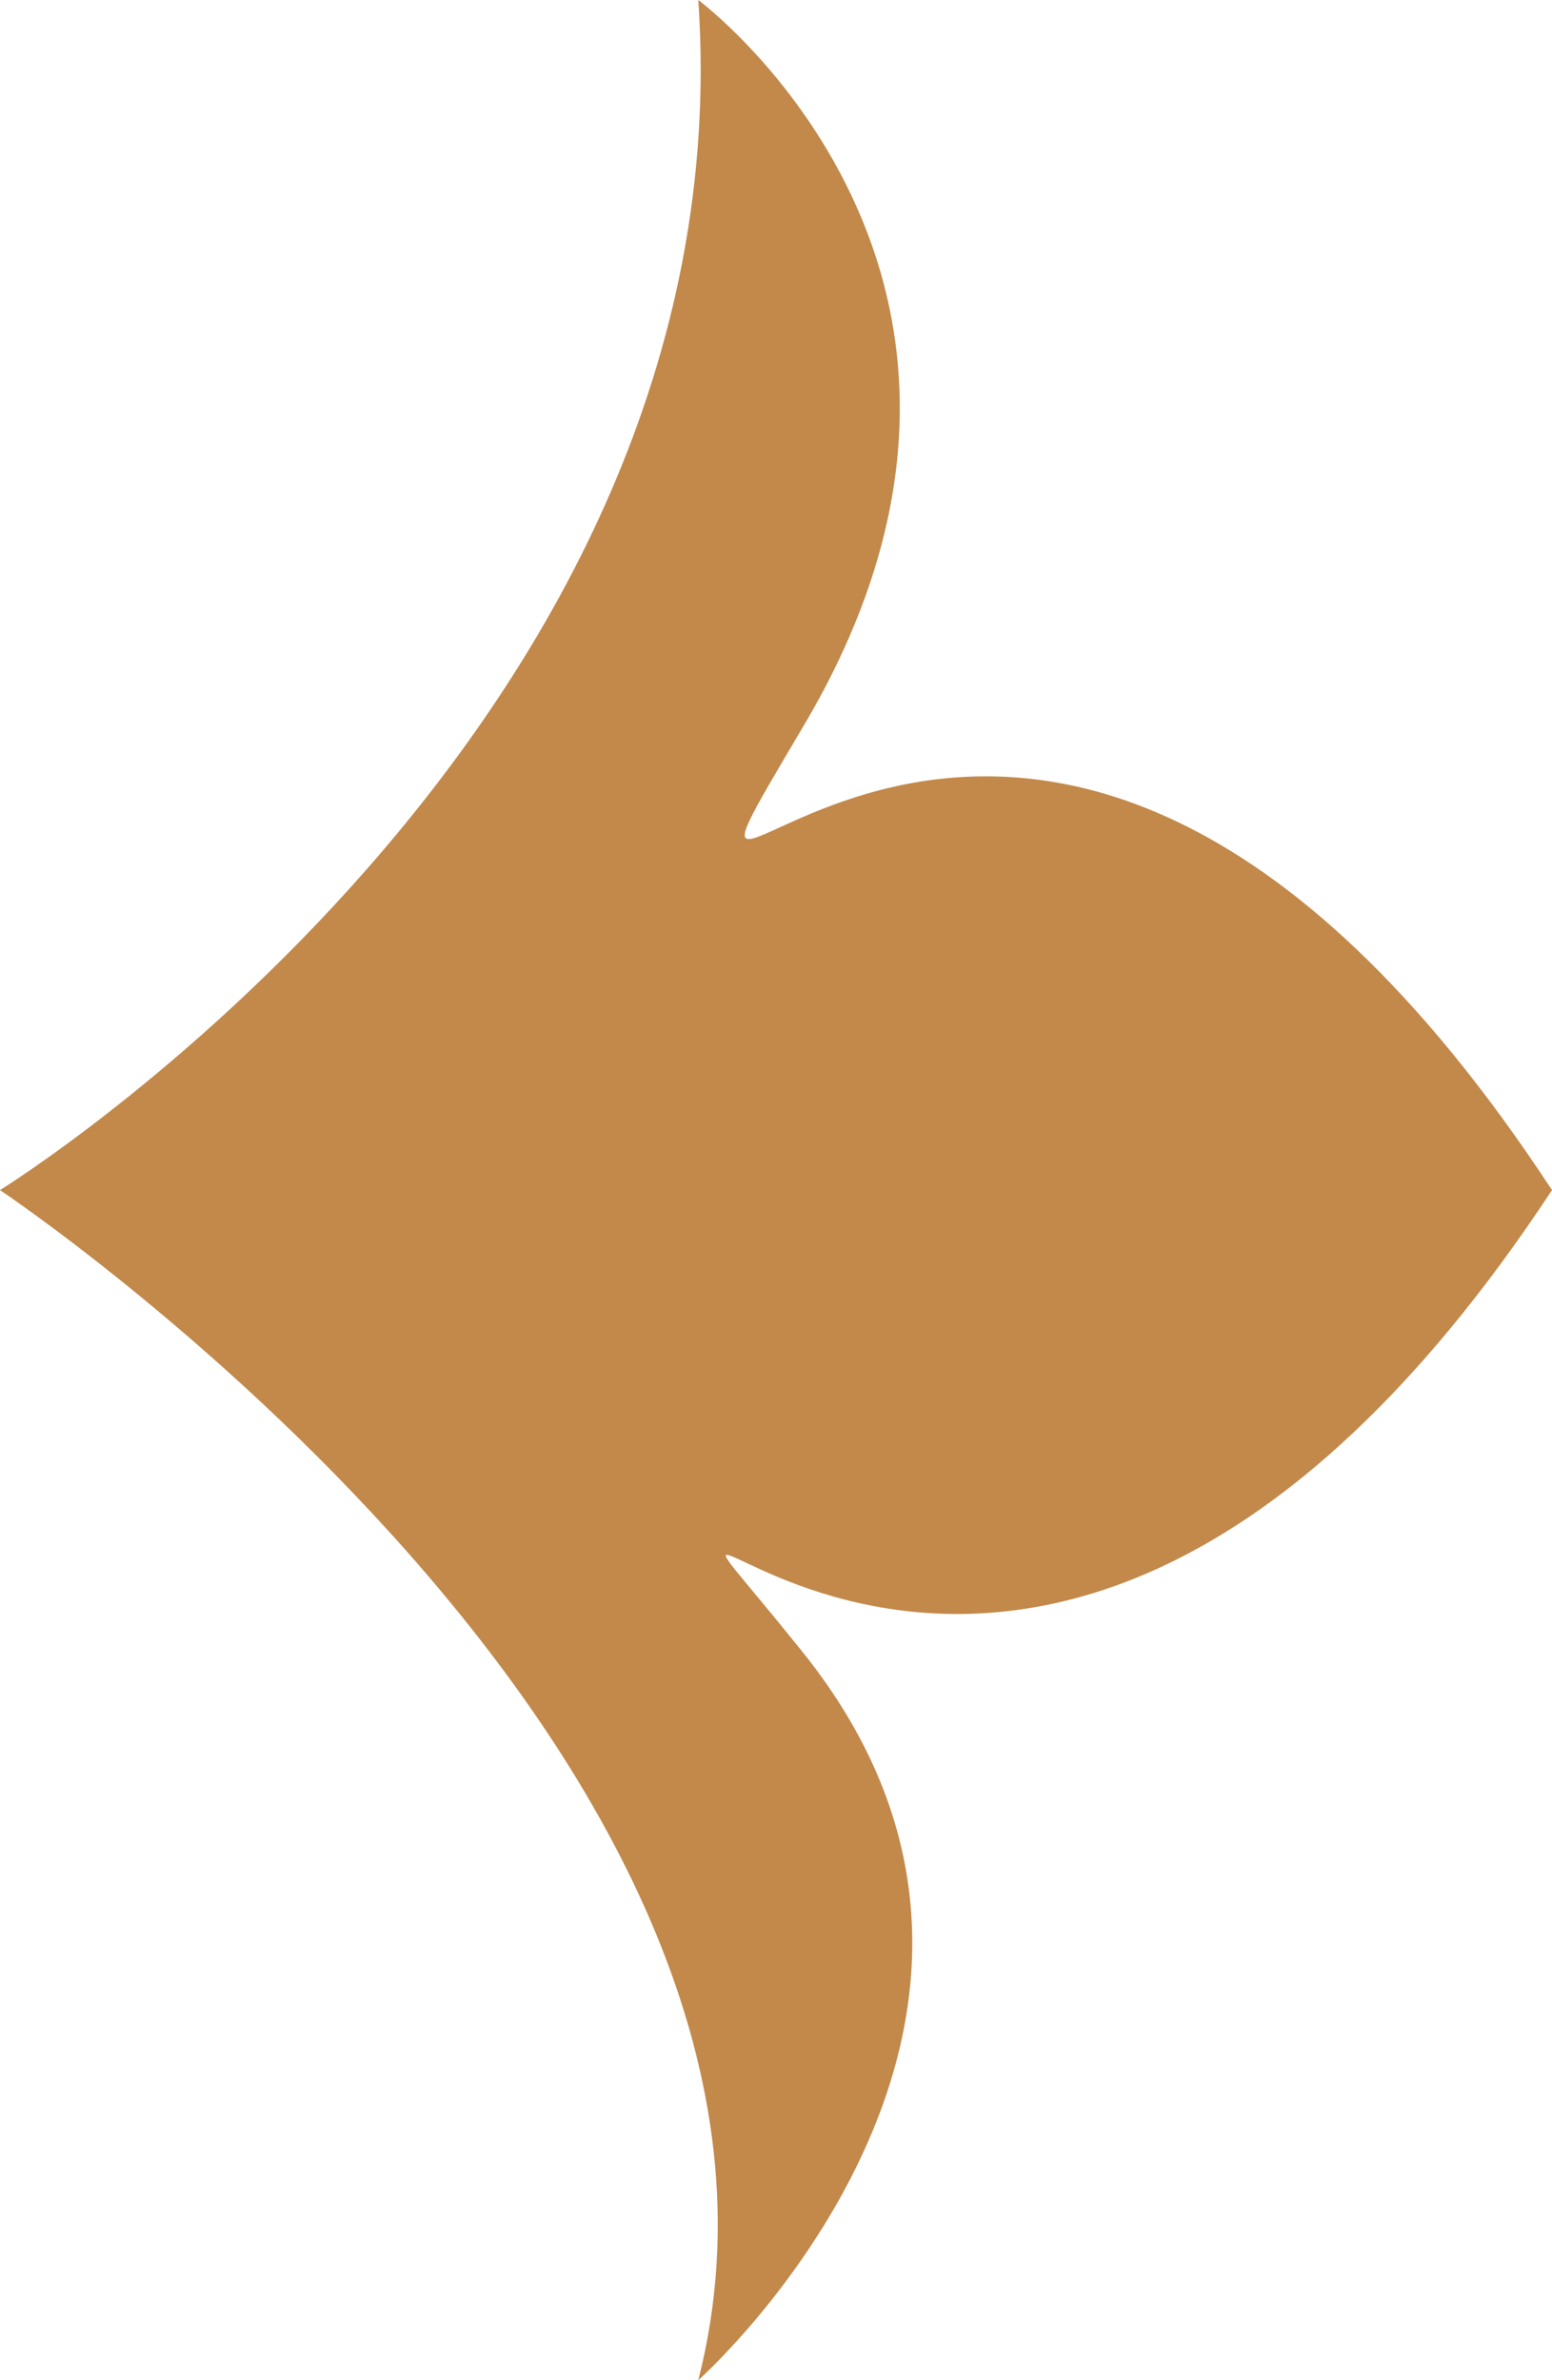 <svg width="30" height="46" viewBox="0 0 30 46" fill="none" xmlns="http://www.w3.org/2000/svg">
<path d="M0 23C0 23 16.553 34.048 13.498 46C13.498 46 21.29 39.07 15.484 31.889C10.39 25.561 19.508 38.919 30 23C19.559 7.081 11.358 21.092 15.484 14.111C20.73 5.373 13.498 0 13.498 0C14.465 14.061 0 23 0 23Z" fill="#C2894A"/>
</svg>

